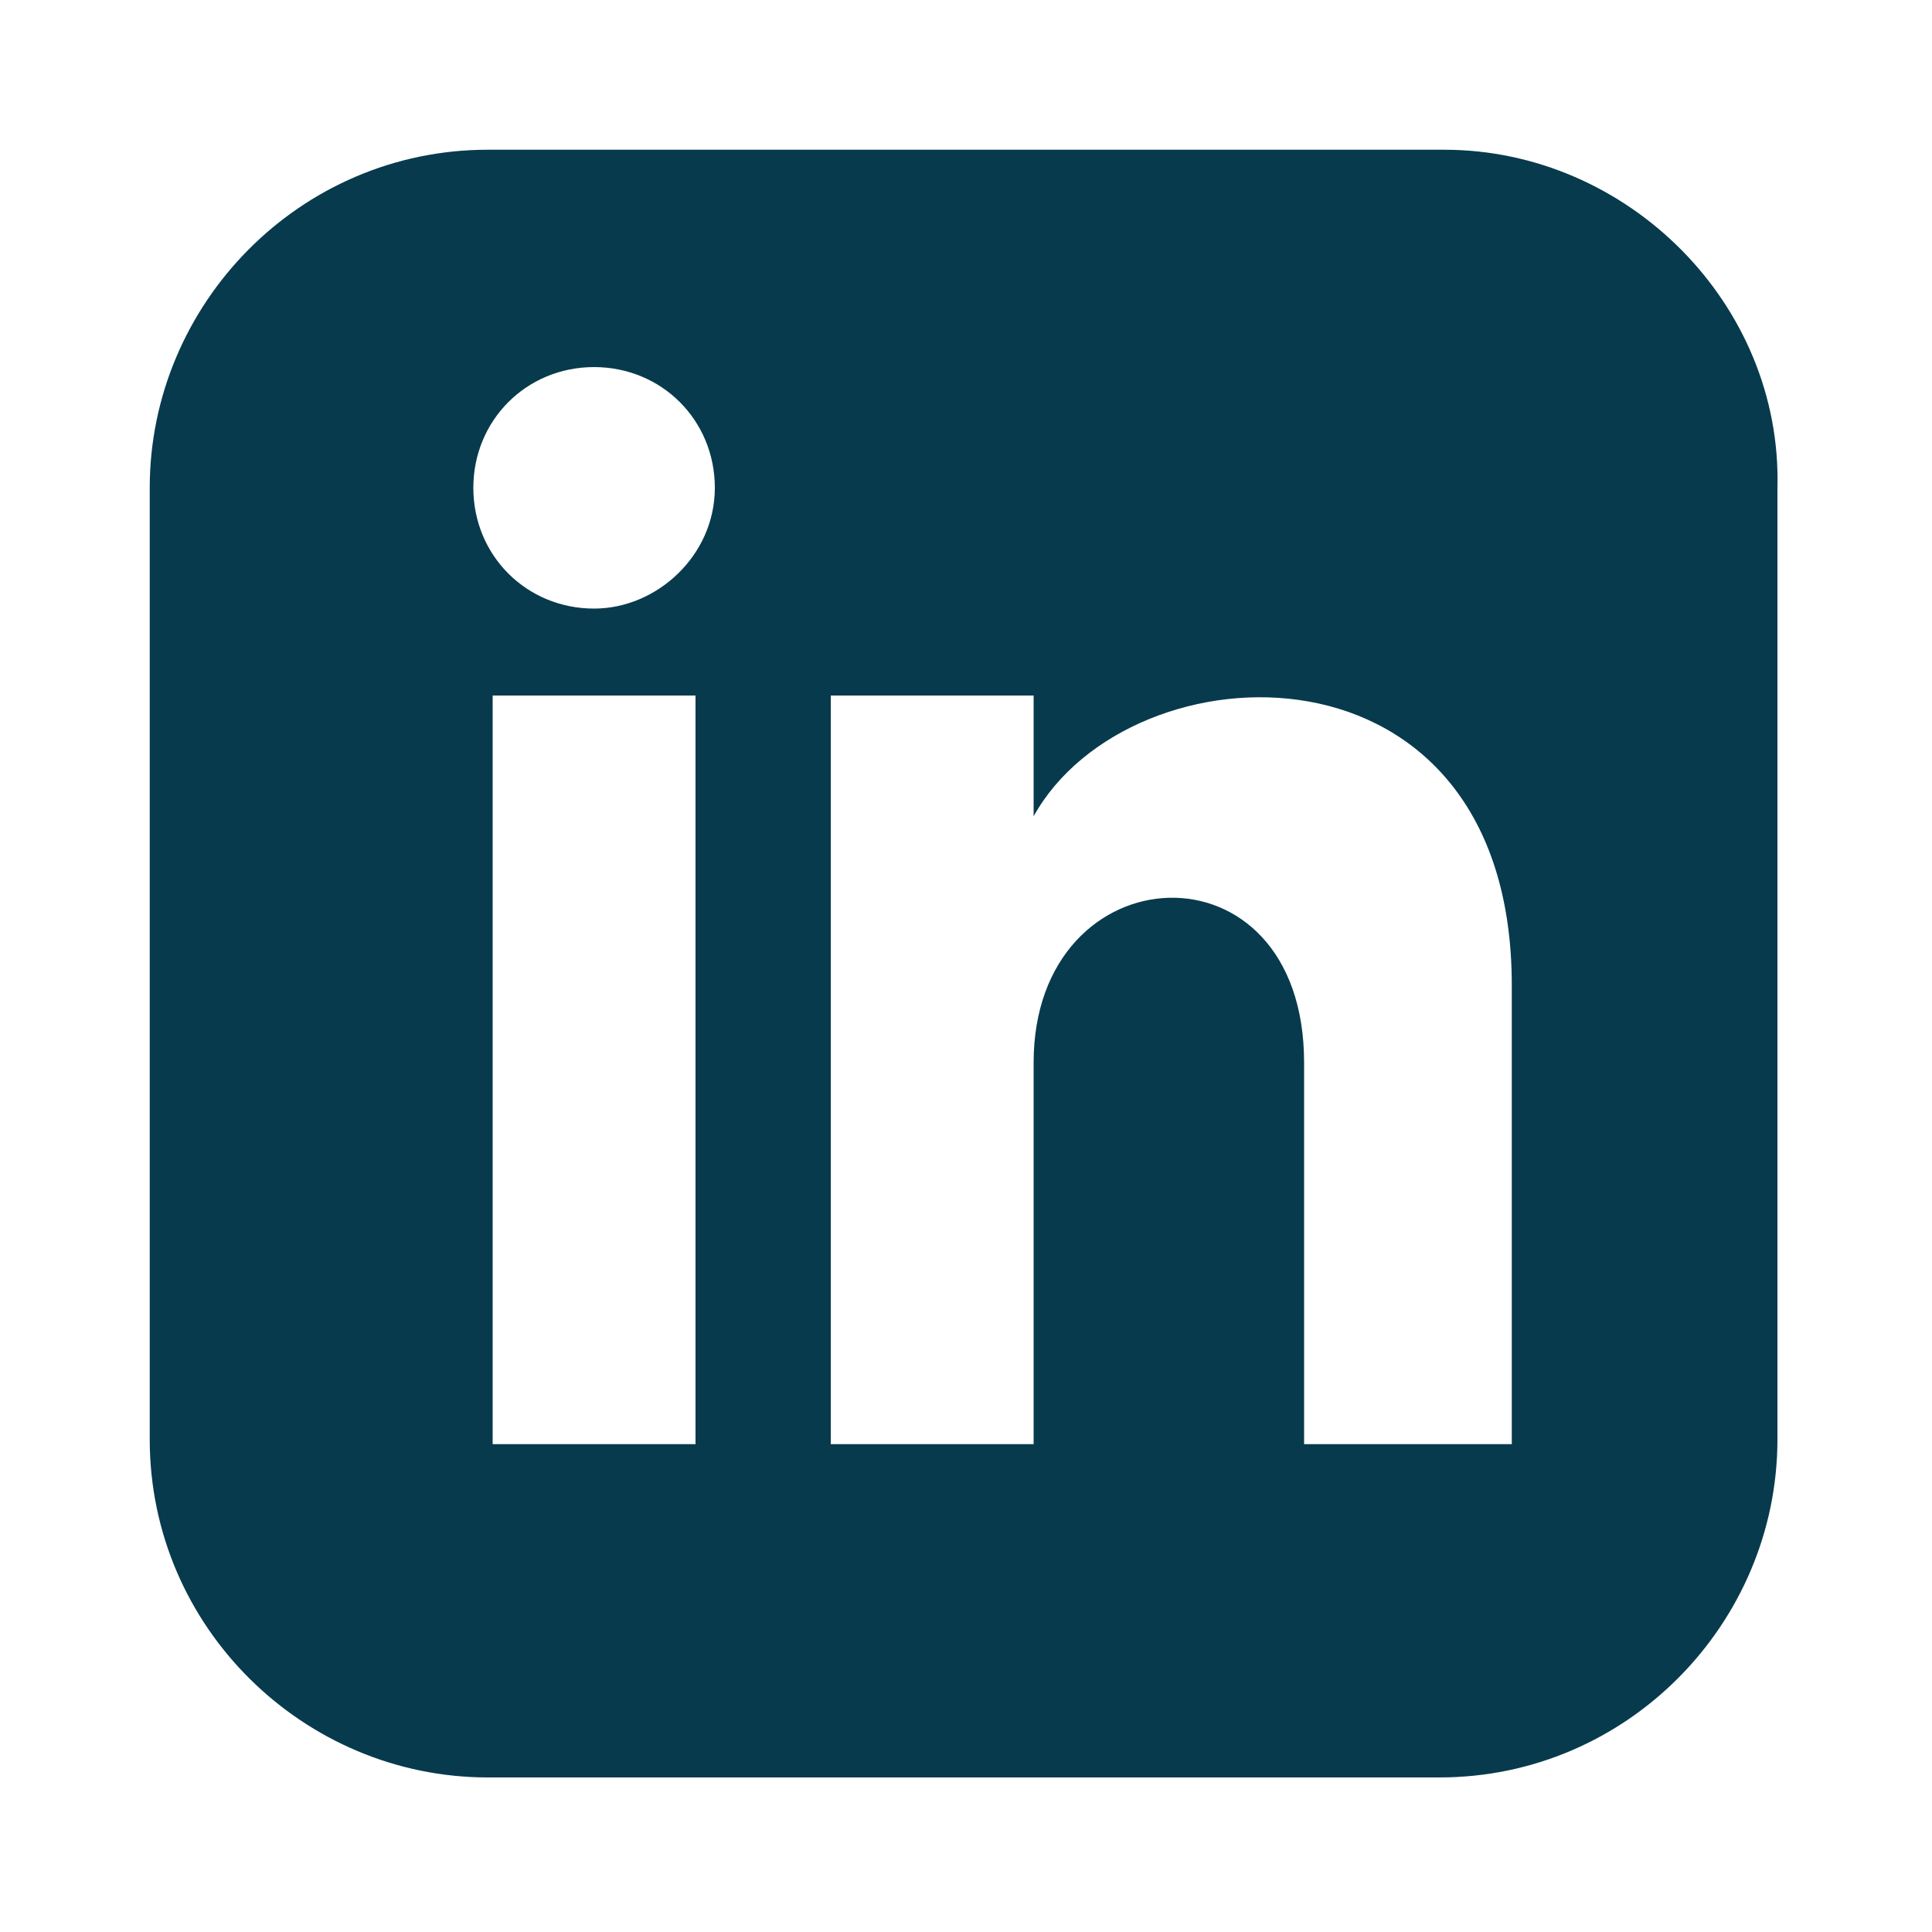 <svg xmlns="http://www.w3.org/2000/svg" viewBox="0 0 40 40"><path d="M29.9 3.1H10.1c-3.9 0-7 3.2-7 7v19.7c0 3.9 3.2 7 7 7h19.7c3.9 0 7-3.2 7-7V10.1c.1-3.8-3.1-7-6.9-7zM14.4 29.9h-4.2V14.4h4.2v15.5zm-2.1-17.3c-1.4 0-2.5-1.1-2.5-2.5s1.1-2.5 2.5-2.5 2.5 1.1 2.5 2.5-1.2 2.5-2.5 2.5zm19 17.3H27V22c0-4.7-5.6-4.4-5.6 0v7.9h-4.2V14.4h4.2v2.5c2-3.6 9.9-3.9 9.9 3.5v9.5z" fill="#073a4d"/></svg>